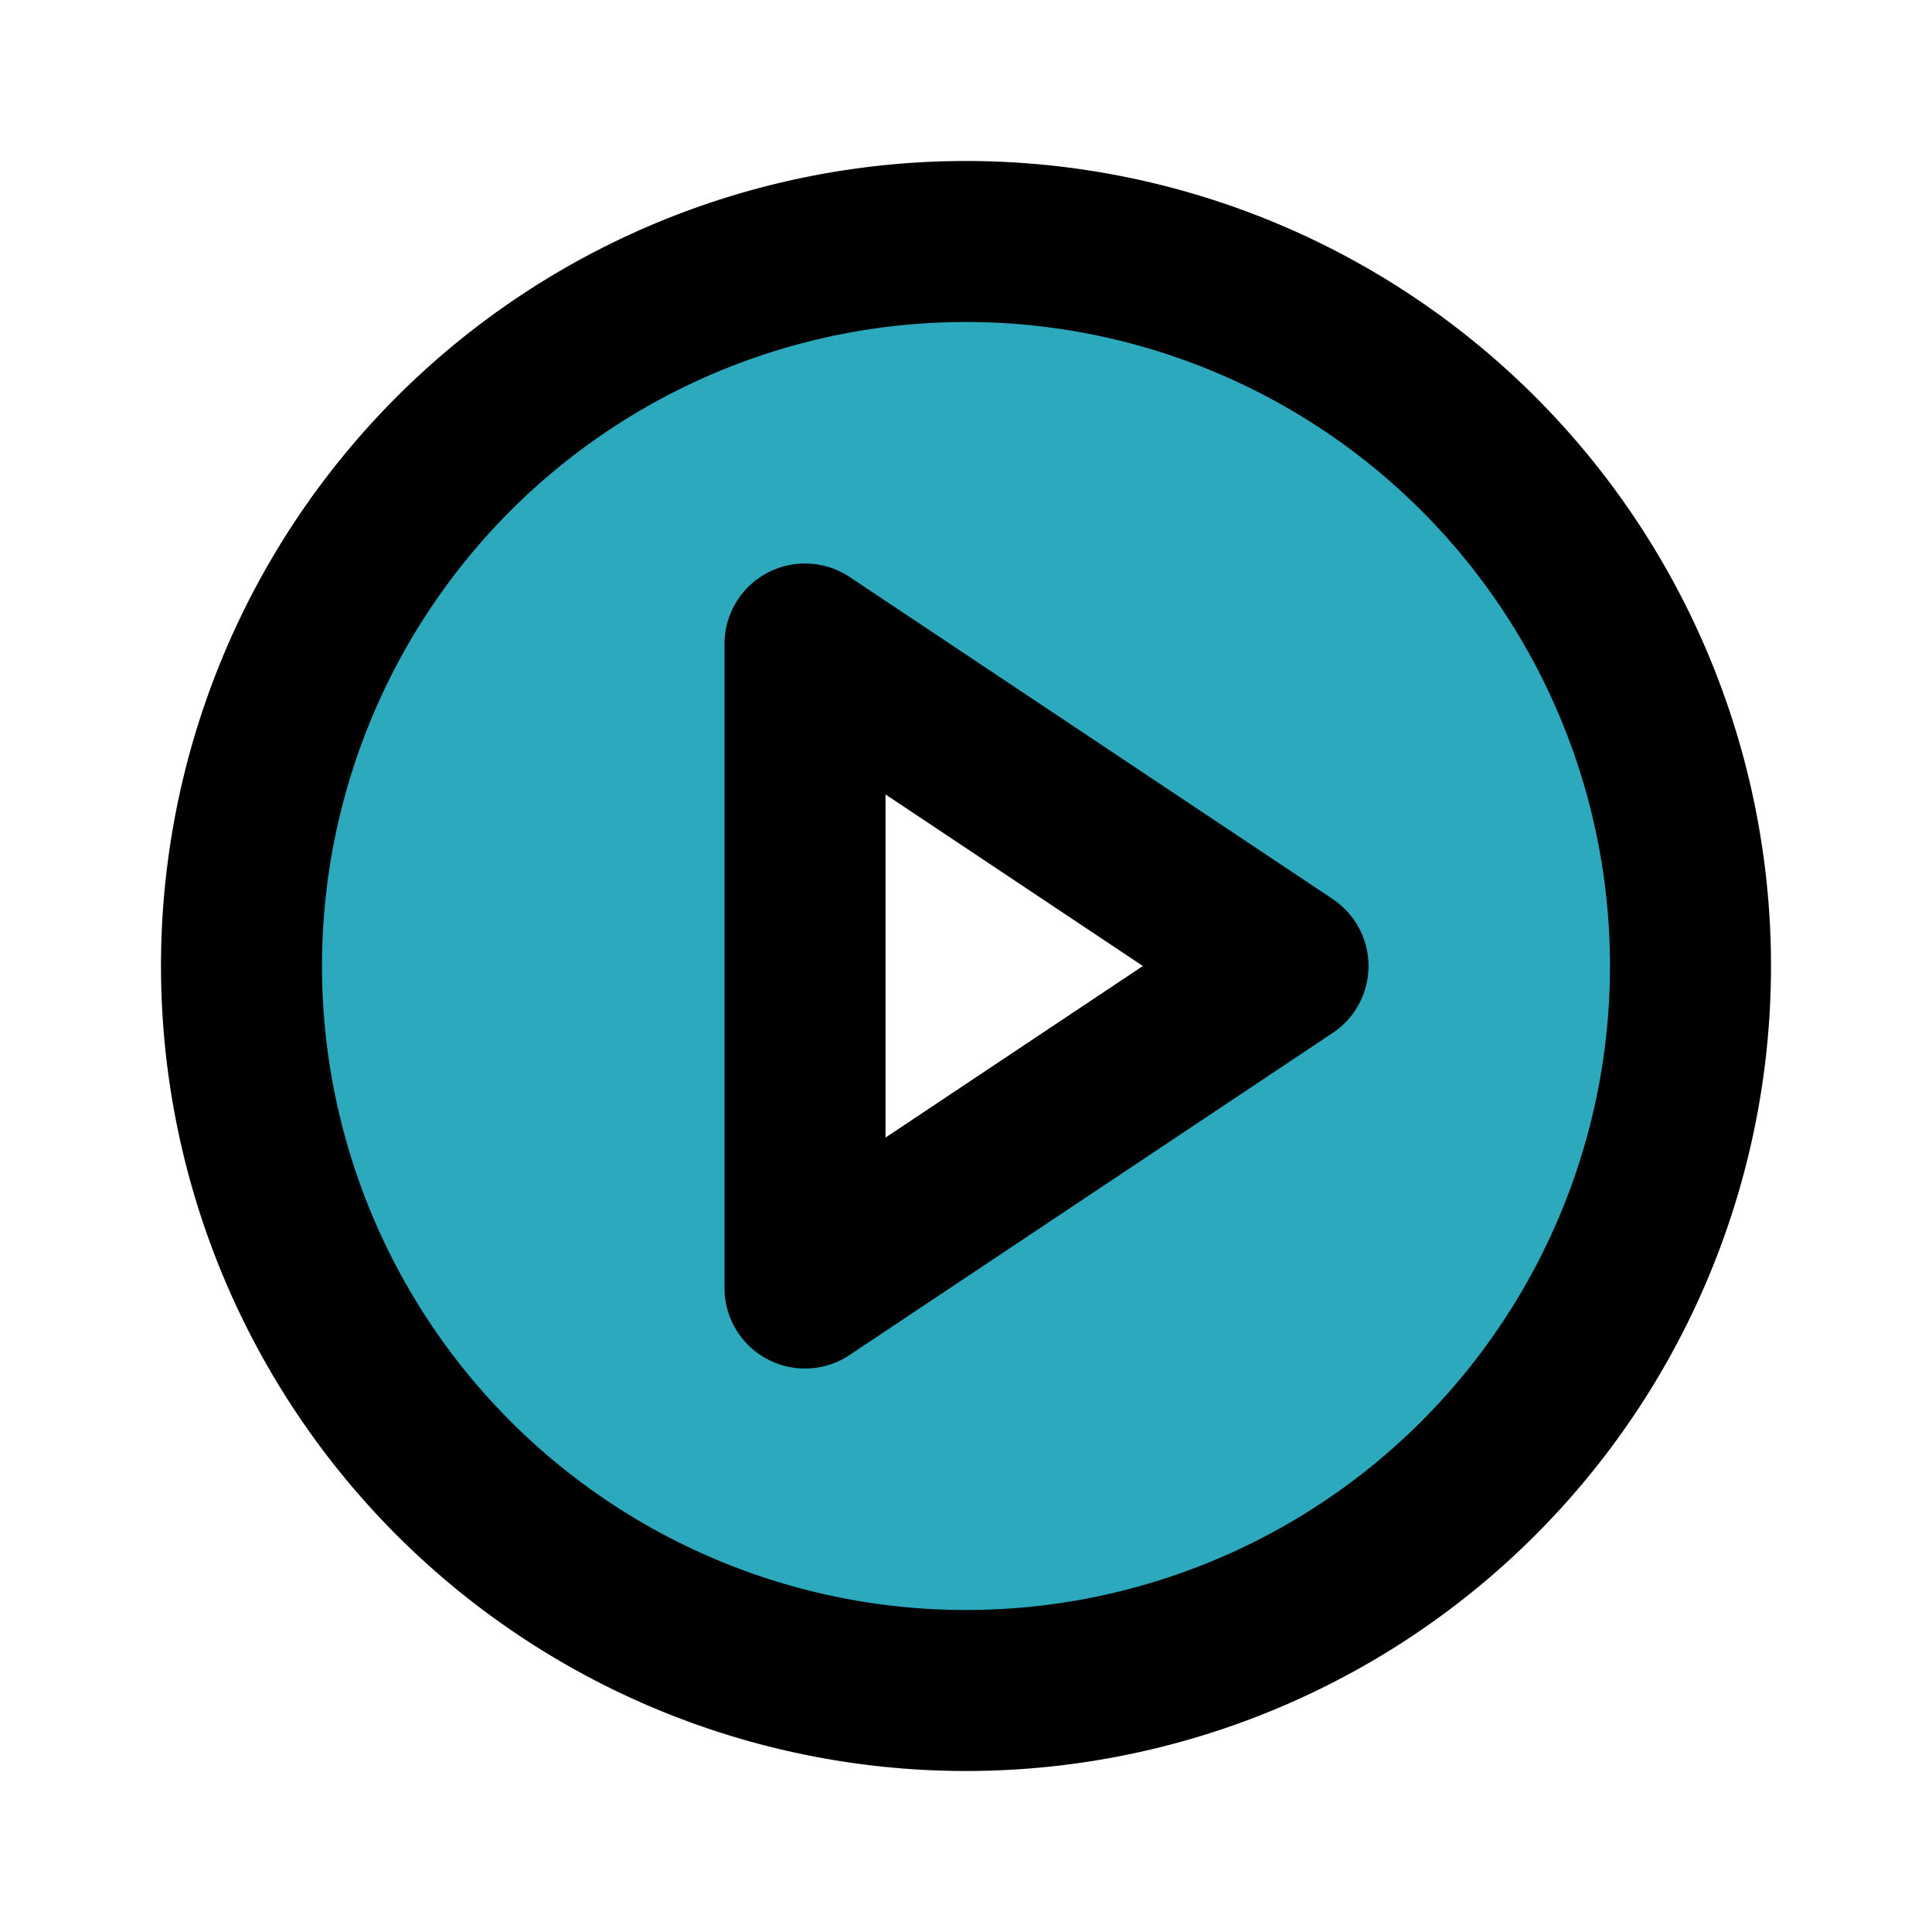 <?xml version="1.0" encoding="utf-8"?><!-- Скачано с сайта svg4.ru / Downloaded from svg4.ru -->
<svg fill="#000000" width="800px" height="800px" viewBox="0 0 24 24" id="play" data-name="Flat Line" xmlns="http://www.w3.org/2000/svg" class="icon flat-line"><path id="secondary" d="M12,3a9,9,0,1,0,9,9A9,9,0,0,0,12,3ZM10,16V8l6,4Z" style="fill: rgb(44, 169, 188); stroke-width: 2;"></path><path id="primary" d="M16,12l-6,4V8ZM12,3a9,9,0,1,0,9,9A9,9,0,0,0,12,3Z" style="fill: none; stroke: rgb(0, 0, 0); stroke-linecap: round; stroke-linejoin: round; stroke-width: 2;"></path></svg>
